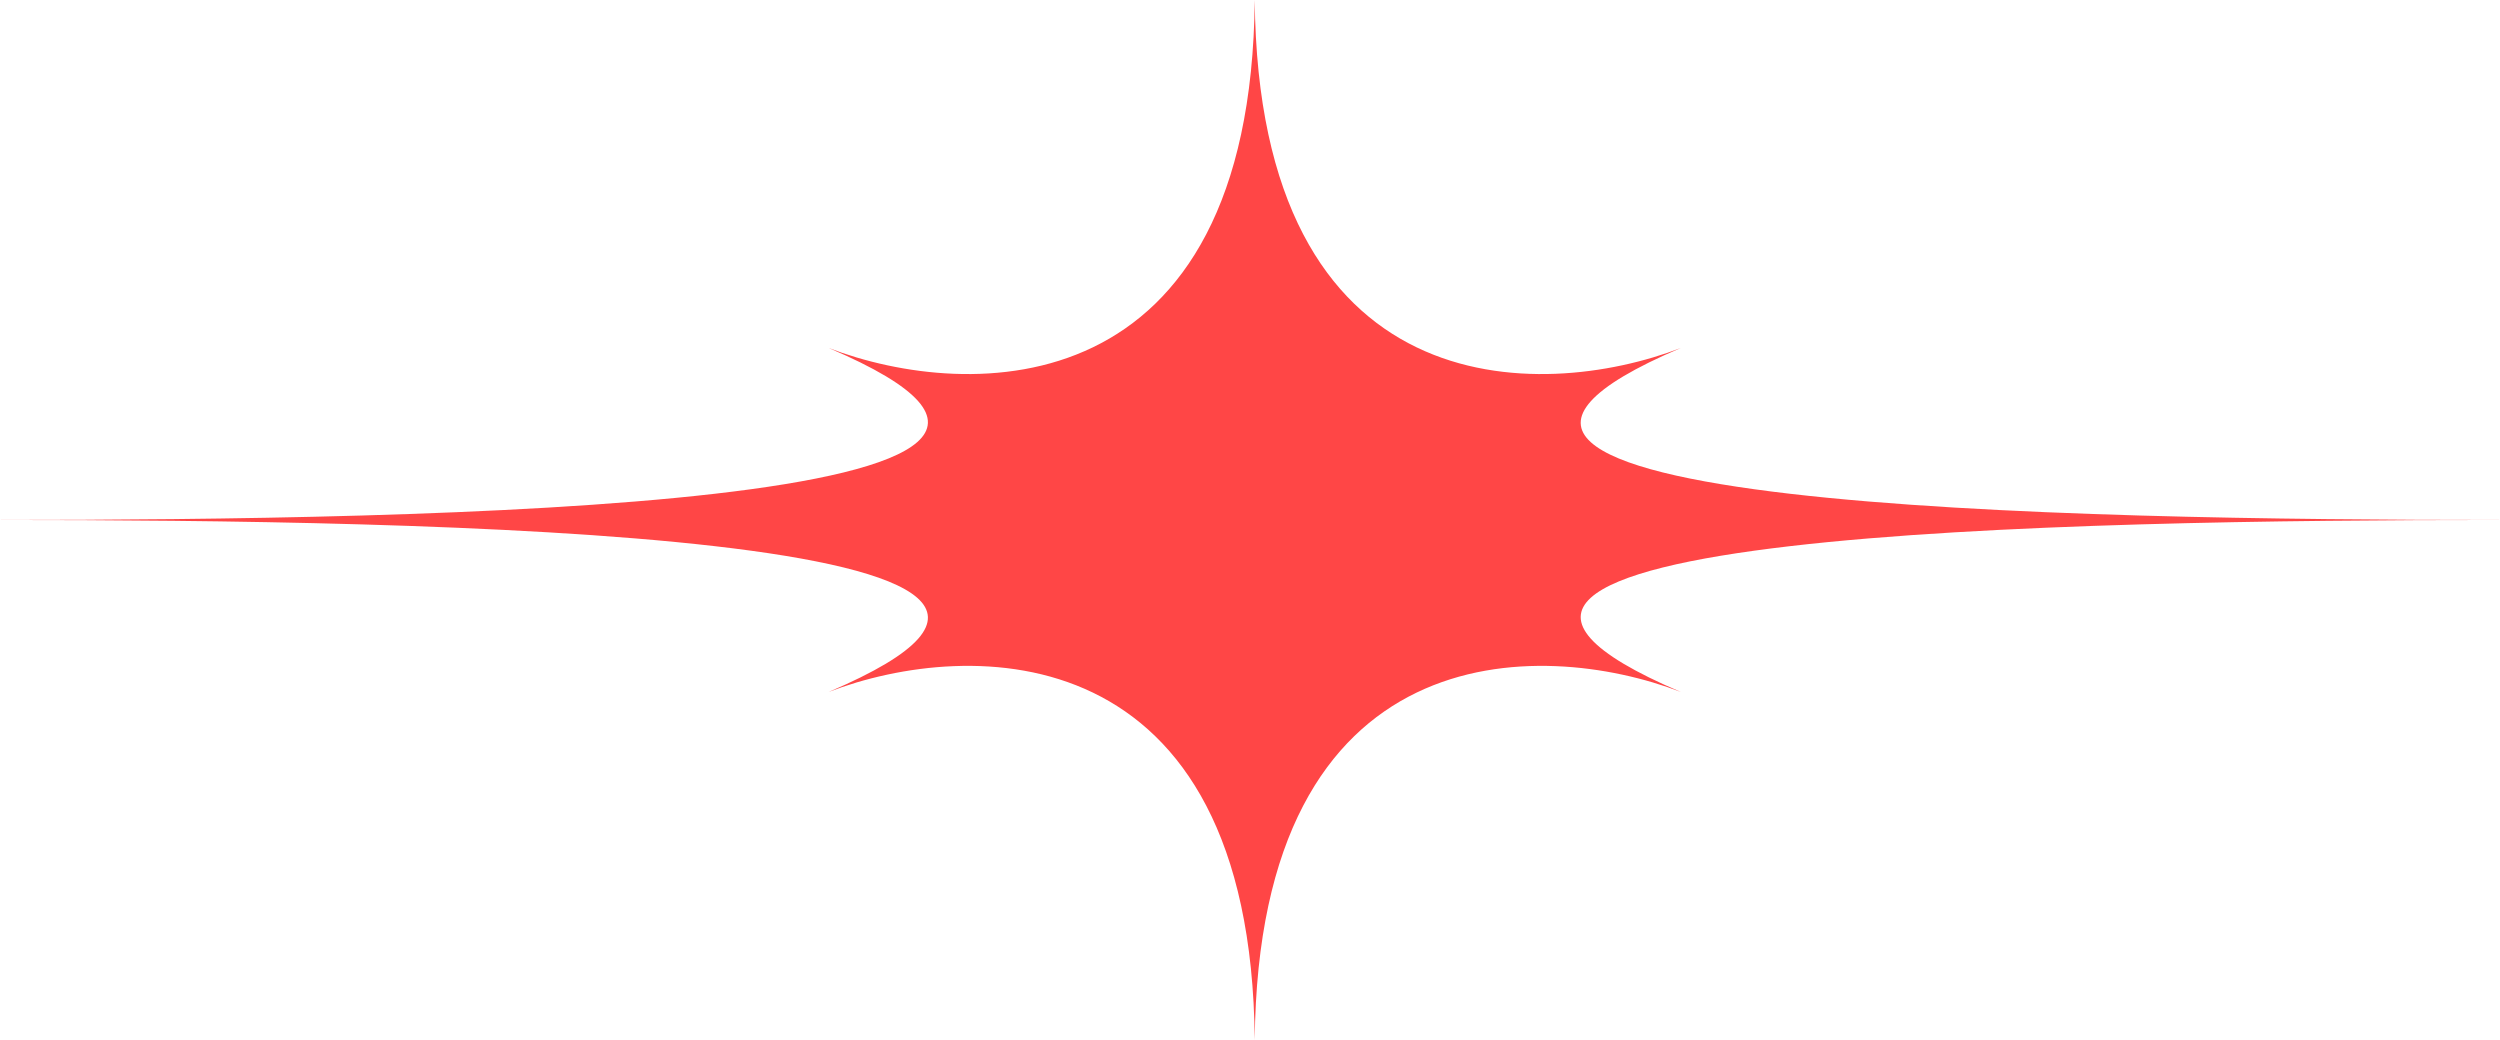 <?xml version="1.0" encoding="UTF-8"?> <svg xmlns="http://www.w3.org/2000/svg" width="1440" height="599" viewBox="0 0 1440 599" fill="none"><path d="M968.182 200.418C752.182 292.295 1194.55 299.5 1440 299.5C1194.55 299.5 752.182 306.705 968.182 398.582C887.273 367.432 724.909 363.904 722.727 599C720.546 363.904 558.183 367.432 477.273 398.582C693.273 306.705 245.455 299.5 0 299.5C245.455 299.5 693.273 292.295 477.273 200.418C558.183 231.568 720.546 235.096 722.728 0C724.909 235.096 887.273 231.568 968.182 200.418Z" fill="#FF4646"></path></svg> 